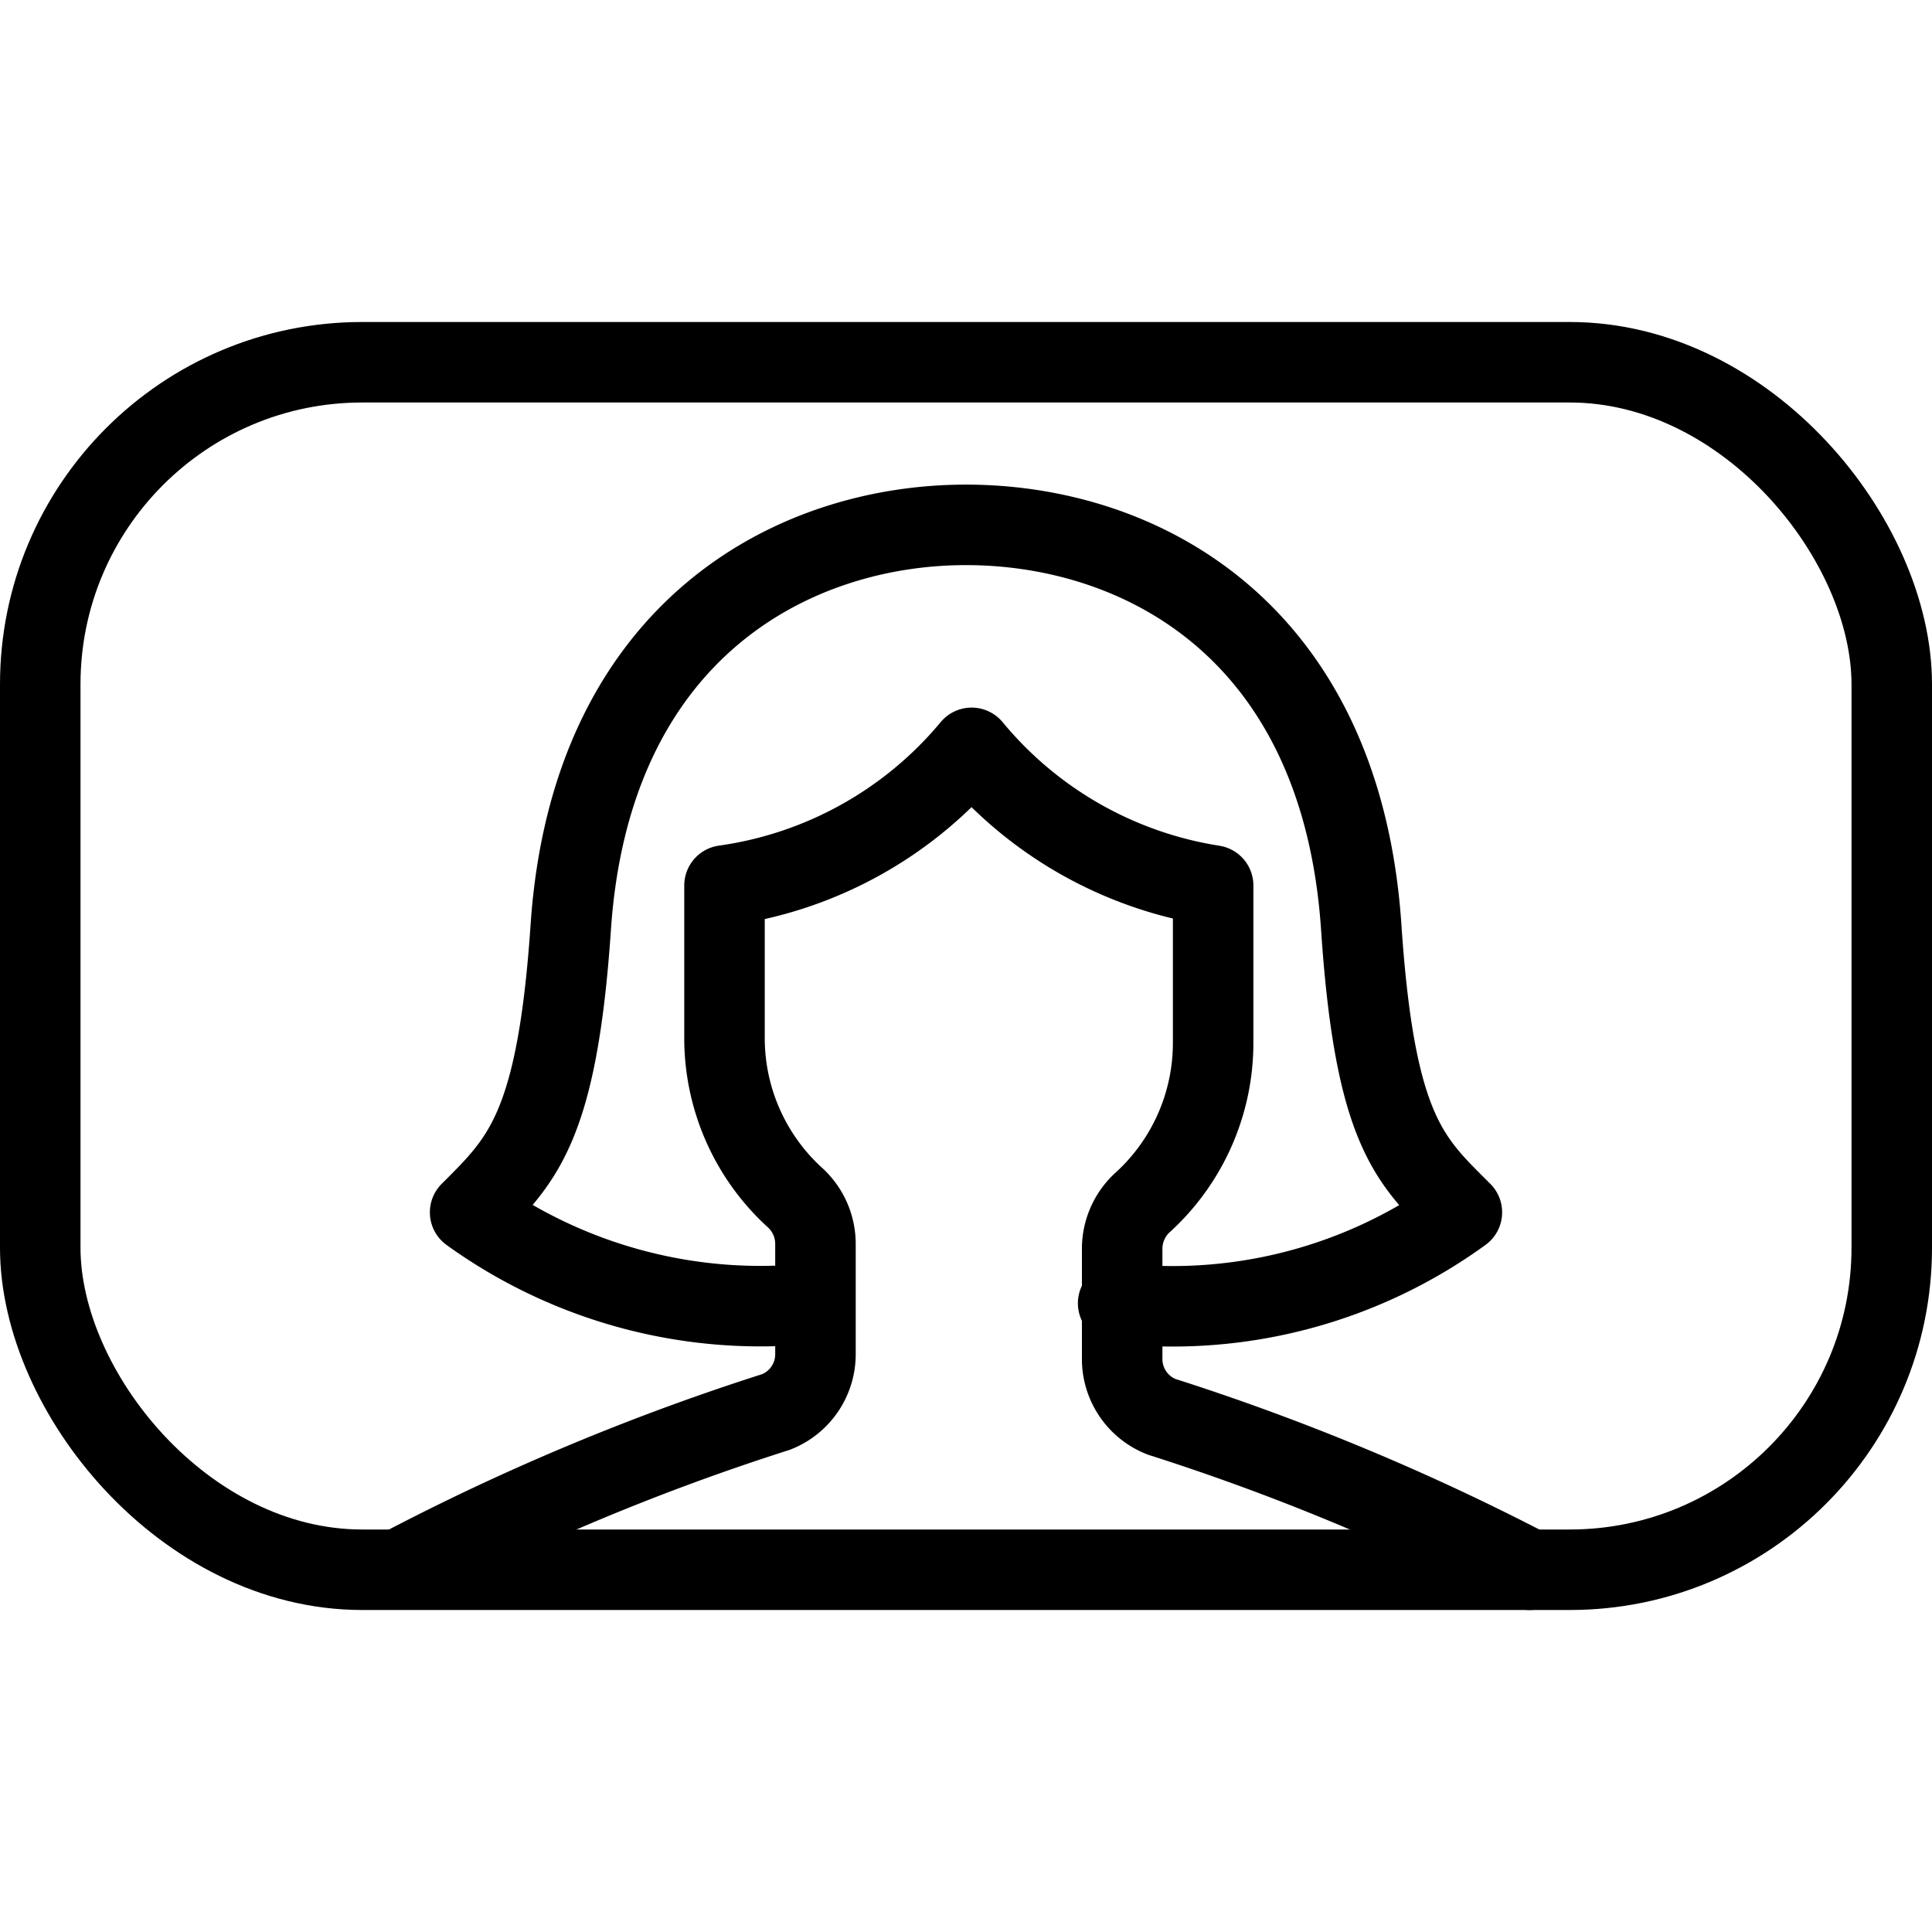 <svg xmlns="http://www.w3.org/2000/svg" viewBox="0 0 24 24">
  
<g transform="matrix(1,0,0,1,0,0)"><g>
    <rect x="0.5" y="4.5" width="23" height="15" rx="4" style="fill: none;stroke: #000000;stroke-linecap: round;stroke-linejoin: round"></rect>
    <g>
      <path d="M13.89,16.19a6.12,6.12,0,0,0,4.27-1.13c-.64-.64-1.08-1-1.25-3.54-.25-3.71-2.76-5-4.91-5s-4.66,1.31-4.91,5c-.17,2.5-.61,2.9-1.25,3.54a6.17,6.17,0,0,0,4.27,1.13" style="fill: none;stroke: #000000;stroke-linecap: round;stroke-linejoin: round"></path>
      <path d="M19,19.5a29,29,0,0,0-4.57-1.9.77.77,0,0,1-.49-.71V15.51a.78.78,0,0,1,.24-.56,2.68,2.68,0,0,0,.89-2V11a4.87,4.87,0,0,1-3-1.71A4.87,4.87,0,0,1,9,11v1.89a2.68,2.68,0,0,0,.89,2,.78.78,0,0,1,.24.56v1.38a.77.77,0,0,1-.49.71,29,29,0,0,0-4.57,1.9" style="fill: none;stroke: #000000;stroke-linecap: round;stroke-linejoin: round"></path>
    </g>
  </g></g></svg>
